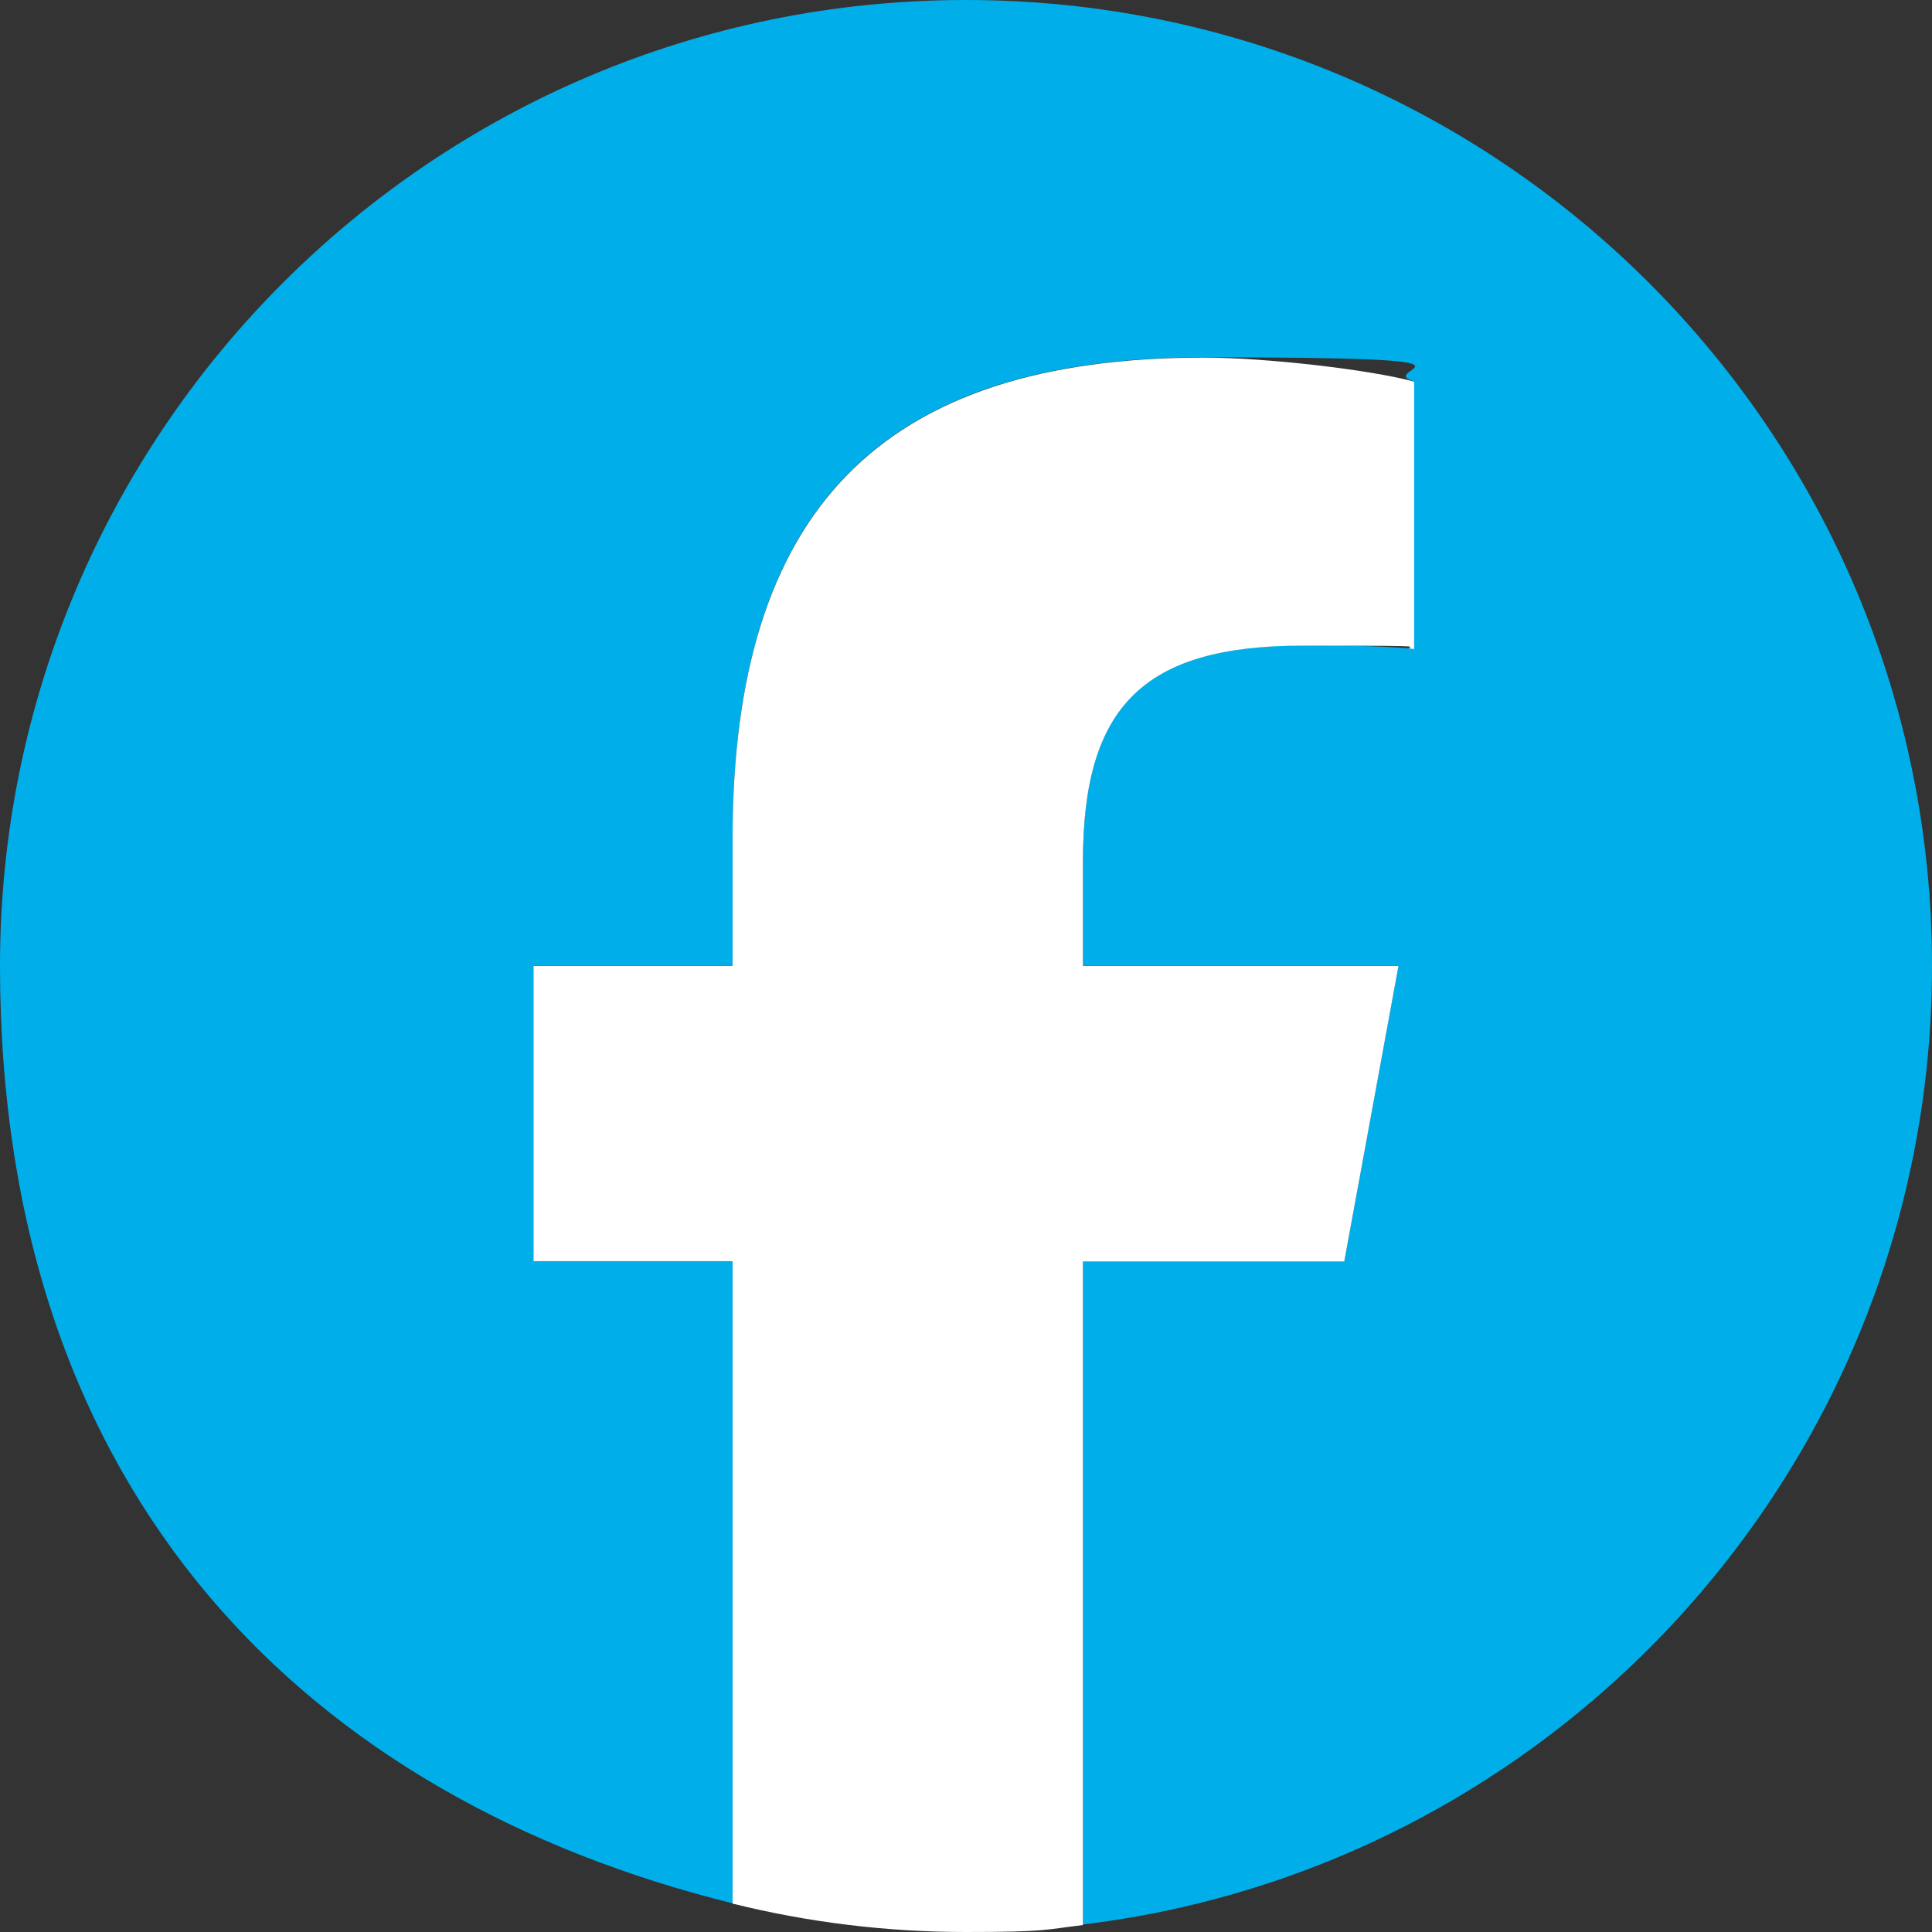 <?xml version="1.0" encoding="UTF-8"?>
<svg xmlns="http://www.w3.org/2000/svg" xmlns:xlink="http://www.w3.org/1999/xlink" xmlns:svg="http://www.w3.org/2000/svg" version="1.1" viewBox="0 0 666.7 666.7">
  <rect x="0" y="0" width="666.7" height="666.7" fill="#333333" stroke="none"/>
  <defs>
    <style>
      .cls-1 {
        fill: none;
      }

      .cls-2 {
        fill: #00afe9;
      }

      .cls-3 {
        fill: #fff;
      }

      .cls-4 {
        clip-path: url(#clippath);
      }
    </style>
    <clipPath id="clippath">
      <rect class="cls-1" x="-133.3" y="-133.3" width="933.3" height="933.3"/>
    </clipPath>
  </defs>
  <!-- Generator: Adobe Illustrator 28.6.0, SVG Export Plug-In . SVG Version: 1.2.0 Build 709)  -->
  <g>
    <g id="svg9">
      <g id="g17">
        <g id="g19">
          <g class="cls-4">
            <g id="g21">
              <g id="g27">
                <path id="path29" class="cls-2" d="M666.7,333.3C666.7,149.2,517.4,0,333.3,0S0,149.2,0,333.3s107.6,287.5,252.8,323.5v-221.7h-68.7v-101.9h68.7v-43.9c0-113.5,51.3-166,162.7-166s57.6,4.1,72.5,8.3v92.3c-7.9-.8-21.5-1.2-38.5-1.2-54.7,0-75.8,20.7-75.8,74.5v36h108.9l-18.7,101.9h-90.2v229c165-19.9,293-160.5,293-330.9"/>
              </g>
              <g id="g31">
                <path id="path33" class="cls-3" d="M463.9,435.2l18.7-101.9h-108.9v-36c0-53.8,21.1-74.5,75.8-74.5s30.6.4,38.5,1.2v-92.3c-14.9-4.1-51.3-8.3-72.5-8.3-111.4,0-162.7,52.6-162.7,166v43.9h-68.7v101.9h68.7v221.7c25.8,6.4,52.8,9.8,80.5,9.8s27.1-.8,40.4-2.4v-229h90.2Z"/>
              </g>
            </g>
          </g>
        </g>
      </g>
    </g>
  </g>
</svg>
